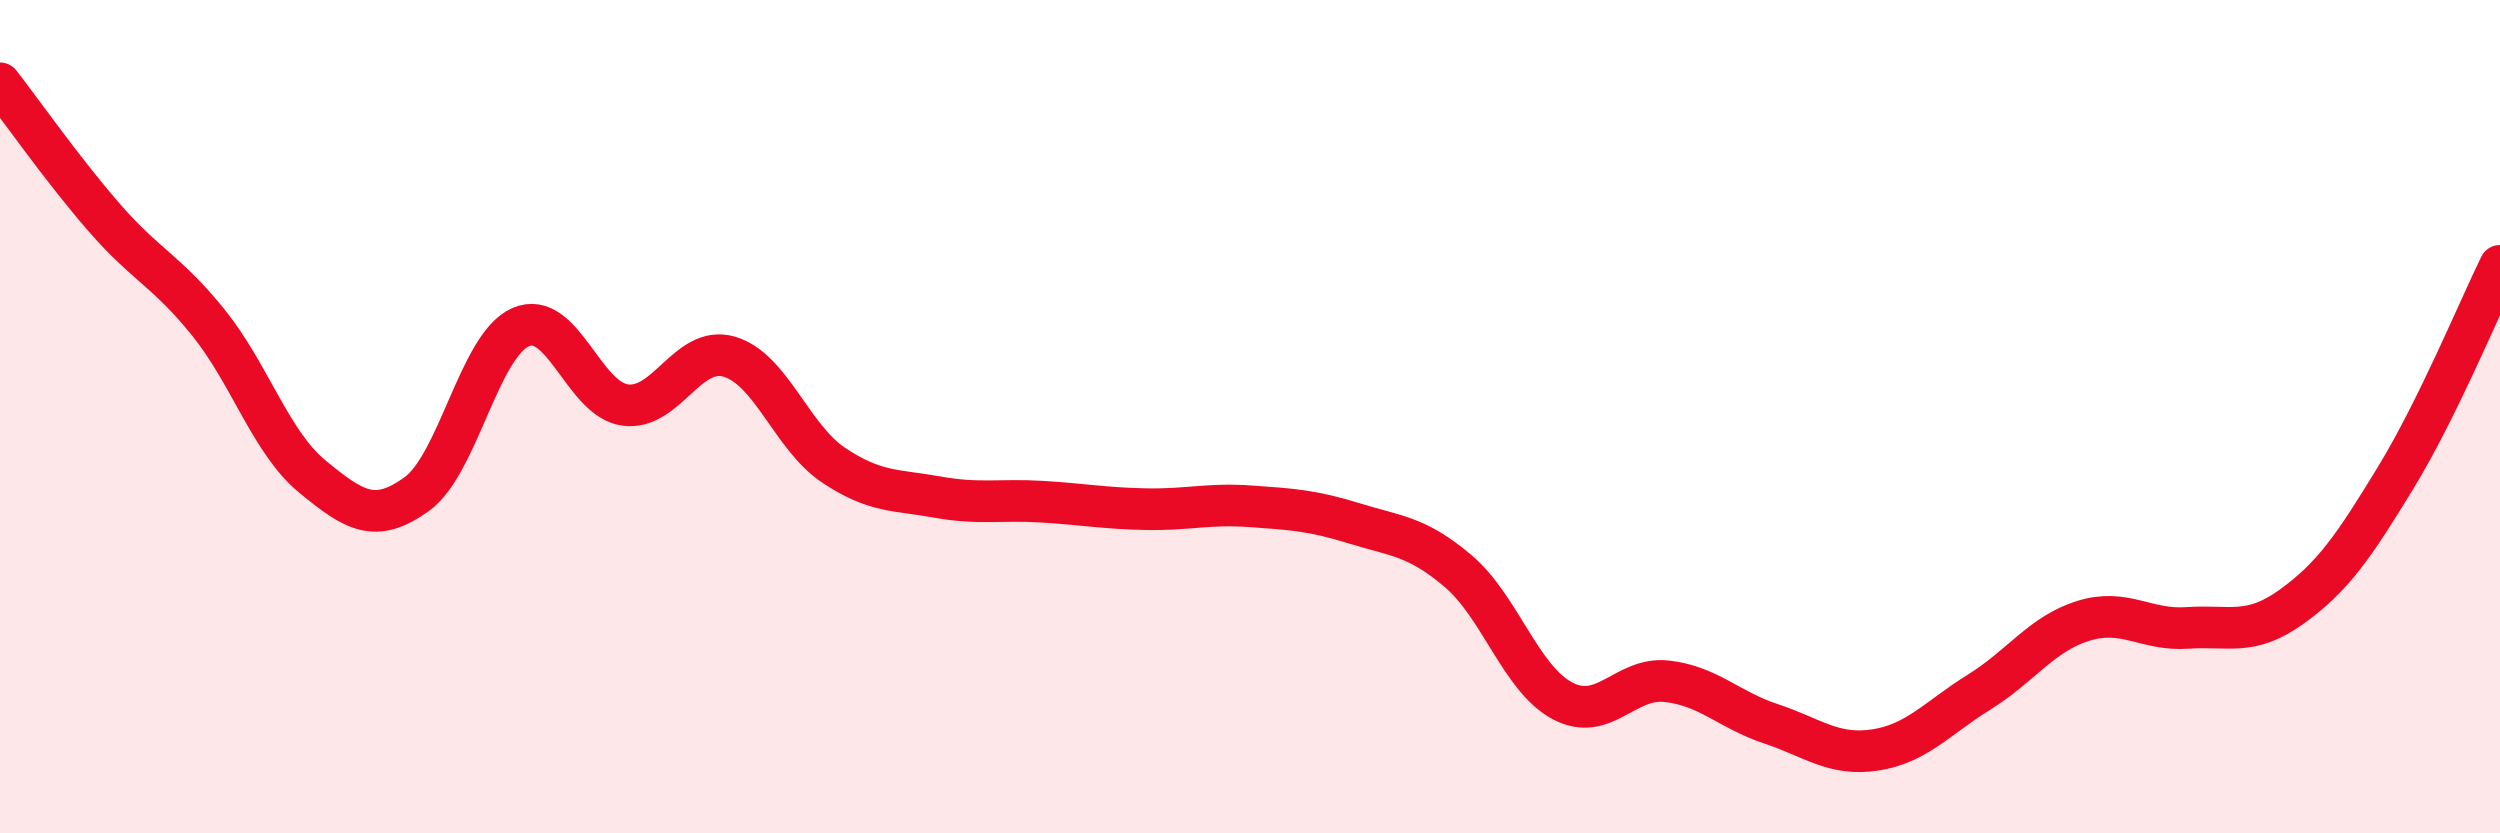 
    <svg width="60" height="20" viewBox="0 0 60 20" xmlns="http://www.w3.org/2000/svg">
      <path
        d="M 0,2 C 0.5,2.64 1.5,4.07 2.5,5.22 C 3.5,6.37 4,6.5 5,7.74 C 6,8.98 6.5,10.62 7.5,11.44 C 8.5,12.26 9,12.58 10,11.86 C 11,11.14 11.5,8.28 12.5,7.85 C 13.5,7.42 14,9.58 15,9.72 C 16,9.86 16.5,8.27 17.5,8.56 C 18.5,8.85 19,10.49 20,11.16 C 21,11.83 21.5,11.75 22.5,11.93 C 23.5,12.11 24,11.98 25,12.04 C 26,12.1 26.5,12.2 27.5,12.22 C 28.5,12.24 29,12.08 30,12.15 C 31,12.22 31.5,12.25 32.5,12.56 C 33.5,12.87 34,12.86 35,13.71 C 36,14.56 36.5,16.29 37.5,16.82 C 38.5,17.35 39,16.24 40,16.35 C 41,16.46 41.5,17.04 42.5,17.37 C 43.5,17.7 44,18.15 45,18 C 46,17.85 46.5,17.23 47.5,16.61 C 48.5,15.99 49,15.21 50,14.9 C 51,14.59 51.5,15.14 52.5,15.07 C 53.5,15 54,15.28 55,14.56 C 56,13.84 56.5,13.1 57.5,11.46 C 58.5,9.82 59.5,7.4 60,6.38L60 20L0 20Z"
        fill="#EB0A25"
        opacity="0.1"
        stroke-linecap="round"
        stroke-linejoin="round"
      />
      <path
        d="M 0,2 C 0.5,2.64 1.5,4.07 2.5,5.22 C 3.5,6.37 4,6.5 5,7.74 C 6,8.98 6.5,10.62 7.5,11.44 C 8.5,12.26 9,12.58 10,11.86 C 11,11.14 11.5,8.28 12.5,7.85 C 13.5,7.42 14,9.58 15,9.72 C 16,9.86 16.5,8.27 17.5,8.56 C 18.5,8.85 19,10.49 20,11.16 C 21,11.83 21.5,11.75 22.5,11.93 C 23.5,12.11 24,11.98 25,12.04 C 26,12.1 26.5,12.2 27.5,12.22 C 28.5,12.24 29,12.08 30,12.15 C 31,12.22 31.5,12.25 32.5,12.56 C 33.5,12.87 34,12.86 35,13.71 C 36,14.56 36.5,16.29 37.5,16.82 C 38.5,17.35 39,16.24 40,16.35 C 41,16.46 41.5,17.04 42.5,17.37 C 43.5,17.7 44,18.15 45,18 C 46,17.85 46.5,17.23 47.5,16.61 C 48.5,15.99 49,15.21 50,14.9 C 51,14.59 51.5,15.14 52.5,15.07 C 53.5,15 54,15.28 55,14.56 C 56,13.84 56.5,13.1 57.5,11.46 C 58.5,9.82 59.5,7.4 60,6.38"
        stroke="#EB0A25"
        stroke-width="1"
        fill="none"
        stroke-linecap="round"
        stroke-linejoin="round"
      />
    </svg>
  